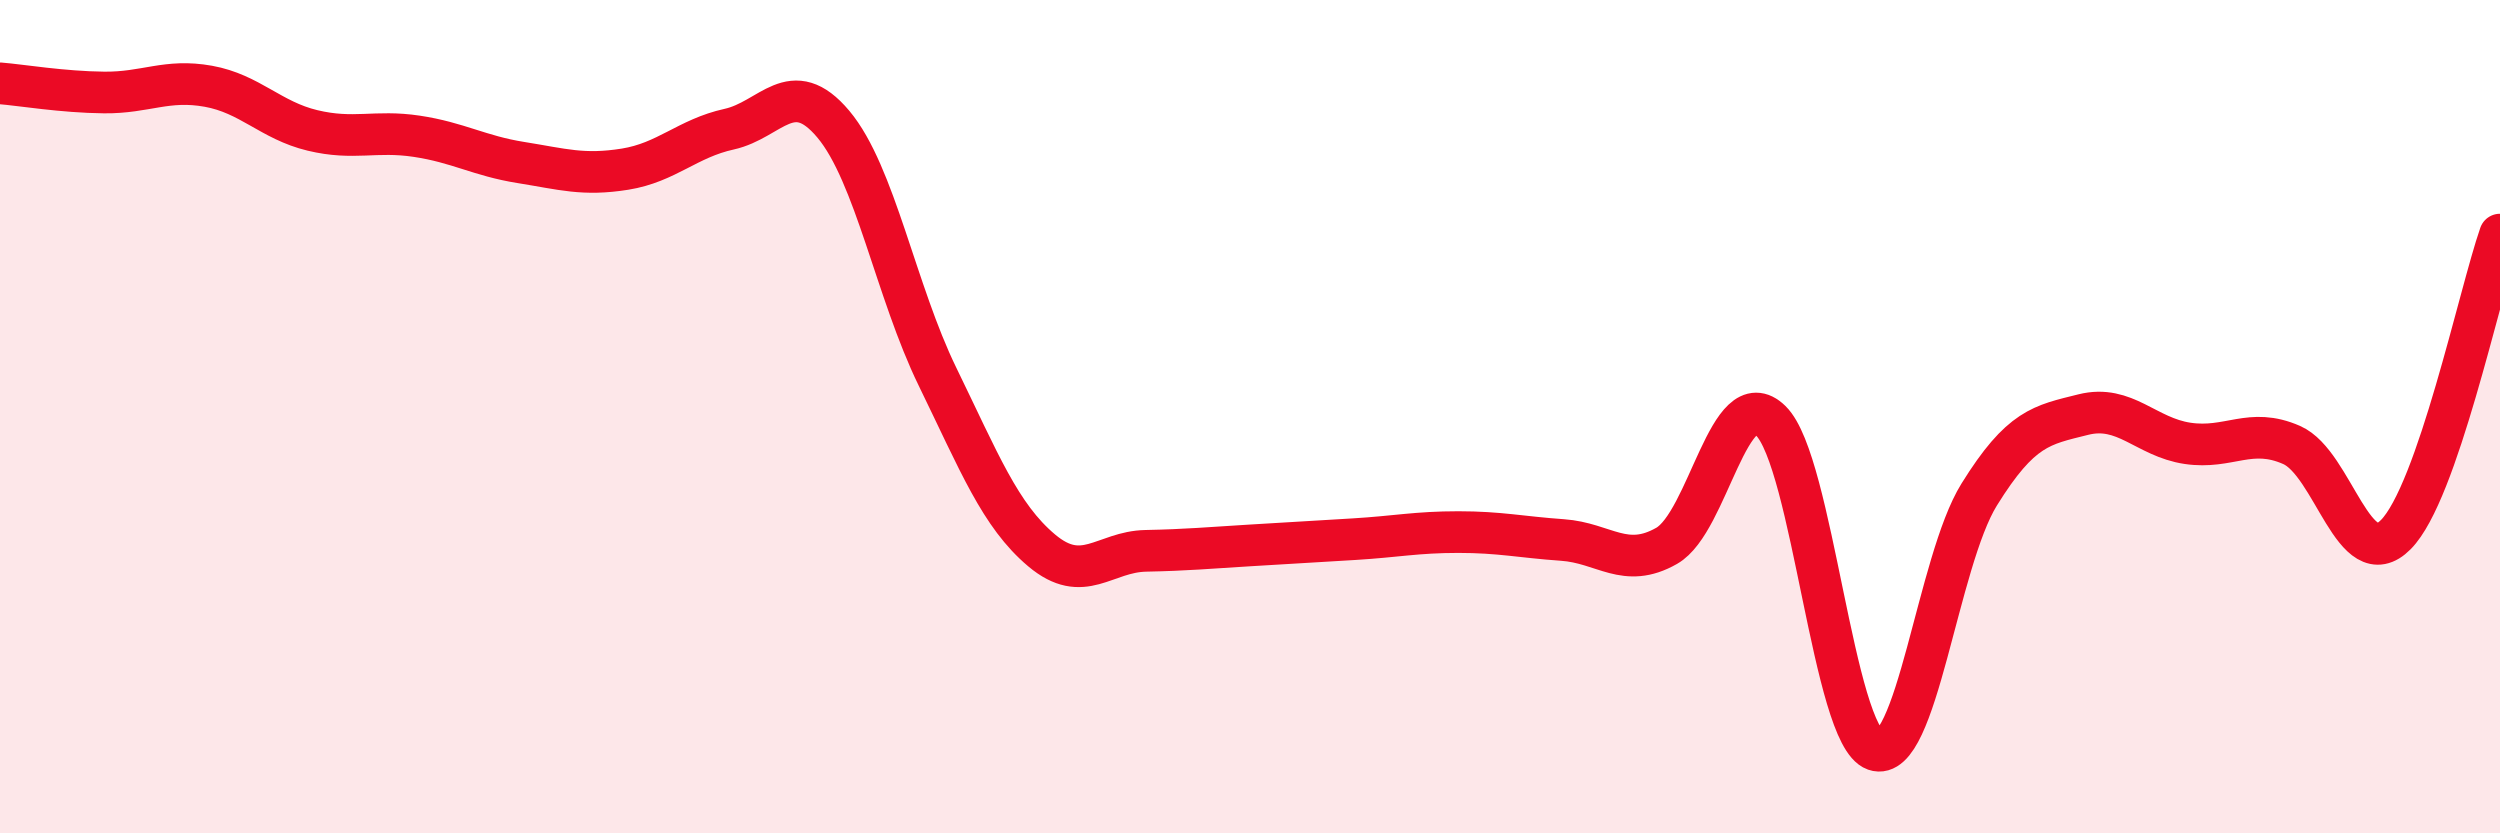 
    <svg width="60" height="20" viewBox="0 0 60 20" xmlns="http://www.w3.org/2000/svg">
      <path
        d="M 0,2 C 0.5,2.04 1.5,2.21 2.5,2.22 C 3.5,2.23 4,1.89 5,2.07 C 6,2.25 6.5,2.89 7.5,3.13 C 8.5,3.37 9,3.12 10,3.27 C 11,3.42 11.5,3.74 12.5,3.9 C 13.5,4.06 14,4.22 15,4.06 C 16,3.9 16.5,3.32 17.5,3.1 C 18.5,2.88 19,1.79 20,2.98 C 21,4.17 21.5,6.99 22.5,9.04 C 23.5,11.09 24,12.37 25,13.21 C 26,14.05 26.5,13.24 27.5,13.22 C 28.5,13.2 29,13.15 30,13.09 C 31,13.03 31.5,13 32.5,12.94 C 33.5,12.88 34,12.77 35,12.77 C 36,12.77 36.5,12.89 37.5,12.96 C 38.5,13.03 39,13.67 40,13.1 C 41,12.53 41.5,9.12 42.5,10.1 C 43.5,11.08 44,17.65 45,18 C 46,18.35 46.5,13.48 47.5,11.87 C 48.5,10.26 49,10.2 50,9.95 C 51,9.7 51.5,10.49 52.5,10.64 C 53.5,10.79 54,10.24 55,10.68 C 56,11.12 56.5,13.84 57.5,12.83 C 58.5,11.82 59.5,7.07 60,5.63L60 20L0 20Z"
        fill="#EB0A25"
        opacity="0.1"
        stroke-linecap="round"
        stroke-linejoin="round"
      />
      <path
        d="M 0,2 C 0.5,2.04 1.5,2.21 2.5,2.22 C 3.5,2.23 4,1.89 5,2.07 C 6,2.25 6.5,2.89 7.5,3.13 C 8.5,3.37 9,3.12 10,3.27 C 11,3.42 11.5,3.74 12.5,3.9 C 13.5,4.06 14,4.22 15,4.06 C 16,3.9 16.5,3.32 17.5,3.1 C 18.5,2.88 19,1.79 20,2.98 C 21,4.17 21.5,6.99 22.5,9.04 C 23.5,11.09 24,12.37 25,13.21 C 26,14.05 26.5,13.24 27.5,13.22 C 28.5,13.2 29,13.15 30,13.09 C 31,13.03 31.5,13 32.5,12.94 C 33.5,12.88 34,12.77 35,12.77 C 36,12.77 36.5,12.89 37.5,12.96 C 38.5,13.03 39,13.67 40,13.1 C 41,12.53 41.5,9.12 42.5,10.1 C 43.5,11.08 44,17.65 45,18 C 46,18.35 46.5,13.48 47.5,11.87 C 48.5,10.26 49,10.2 50,9.95 C 51,9.7 51.5,10.49 52.5,10.64 C 53.5,10.79 54,10.24 55,10.68 C 56,11.12 56.5,13.84 57.5,12.83 C 58.5,11.82 59.5,7.07 60,5.63"
        stroke="#EB0A25"
        stroke-width="1"
        fill="none"
        stroke-linecap="round"
        stroke-linejoin="round"
      />
    </svg>
  